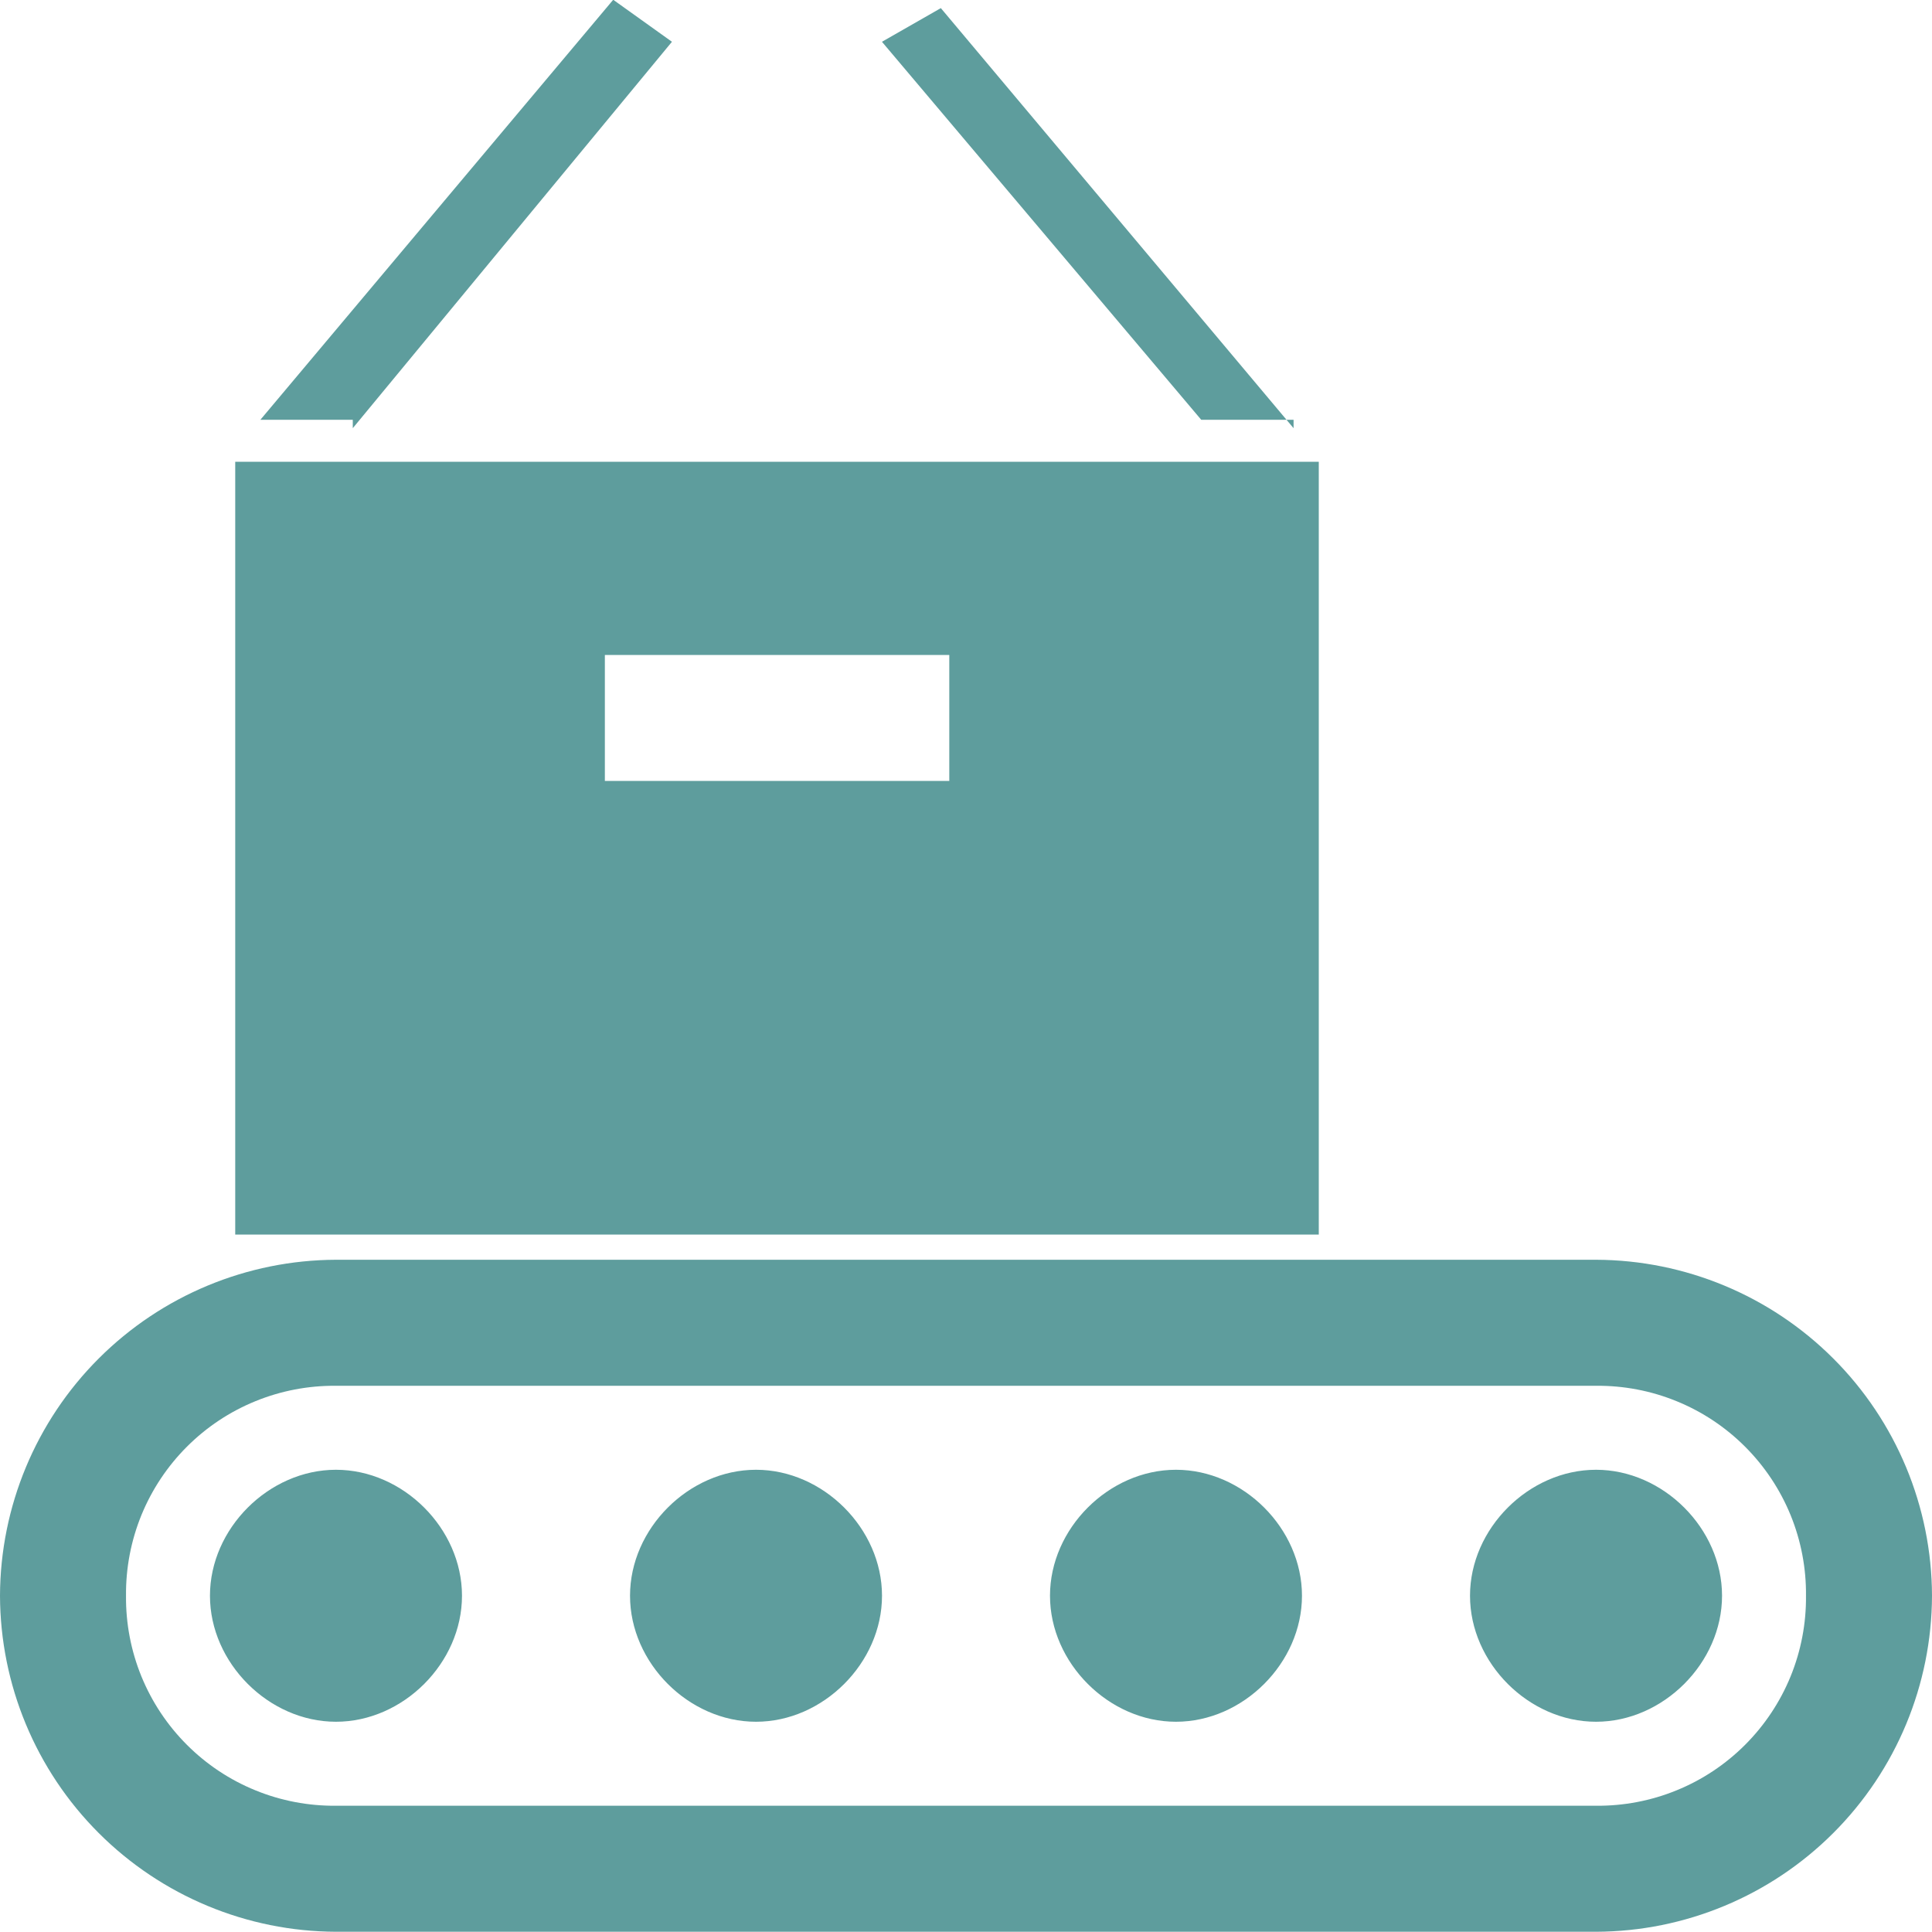 <svg width="40" height="40" viewBox="0 0 40 40" fill="none" xmlns="http://www.w3.org/2000/svg">
<path d="M33.044 26.082H6.956C5.113 26.088 3.347 26.823 2.044 28.126C0.74 29.429 0.006 31.195 0 33.038C0.006 34.882 0.74 36.648 2.044 37.951C3.347 39.254 5.113 39.989 6.956 39.995H33.044C34.887 39.989 36.653 39.254 37.956 37.951C39.26 36.648 39.994 34.882 40 33.038C39.994 31.195 39.26 29.429 37.956 28.126C36.653 26.823 34.887 26.088 33.044 26.082ZM33.044 37.386H6.956C6.384 37.391 5.816 37.283 5.286 37.066C4.756 36.85 4.275 36.53 3.87 36.125C3.465 35.72 3.145 35.239 2.928 34.709C2.712 34.179 2.603 33.611 2.609 33.038C2.603 32.466 2.712 31.898 2.928 31.368C3.145 30.838 3.465 30.357 3.87 29.952C4.275 29.547 4.756 29.227 5.286 29.011C5.816 28.794 6.384 28.686 6.956 28.691H33.044C33.616 28.686 34.184 28.794 34.714 29.011C35.244 29.227 35.725 29.547 36.13 29.952C36.535 30.357 36.855 30.838 37.072 31.368C37.288 31.898 37.397 32.466 37.391 33.038C37.397 33.611 37.288 34.179 37.072 34.709C36.855 35.239 36.535 35.72 36.13 36.125C35.725 36.53 35.244 36.85 34.714 37.066C34.184 37.283 33.616 37.391 33.044 37.386ZM9.565 33.038C9.565 34.43 8.347 35.647 6.956 35.647C5.565 35.647 4.347 34.428 4.347 33.038C4.347 31.647 5.566 30.43 6.956 30.43C8.347 30.43 9.565 31.647 9.565 33.038ZM15.653 30.43C14.261 30.43 13.044 31.647 13.044 33.038C13.044 34.43 14.261 35.647 15.653 35.647C17.044 35.647 18.261 34.428 18.261 33.038C18.261 31.647 17.042 30.43 15.653 30.43ZM24.347 30.43C22.956 30.43 21.739 31.647 21.739 33.038C21.739 34.43 22.958 35.647 24.347 35.647C25.739 35.647 26.956 34.428 26.956 33.038C26.956 31.647 25.739 30.43 24.347 30.43ZM33.044 30.43C31.653 30.43 30.435 31.647 30.435 33.038C30.435 34.43 31.653 35.647 33.044 35.647C34.435 35.647 35.653 34.428 35.653 33.038C35.653 31.647 34.434 30.43 33.044 30.43ZM27.304 25.56H4.87V9.56H27.304V25.56ZM7.304 8.865L13.912 0.865L12.696 -0.005L5.391 8.691H7.304V8.865ZM26.782 8.865L19.479 0.168L18.26 0.865L24.87 8.691H26.782V8.865ZM19.651 13.56H12.523V16.168H19.654V13.56H19.651Z" fill="#5E9D9D"/>
</svg>
